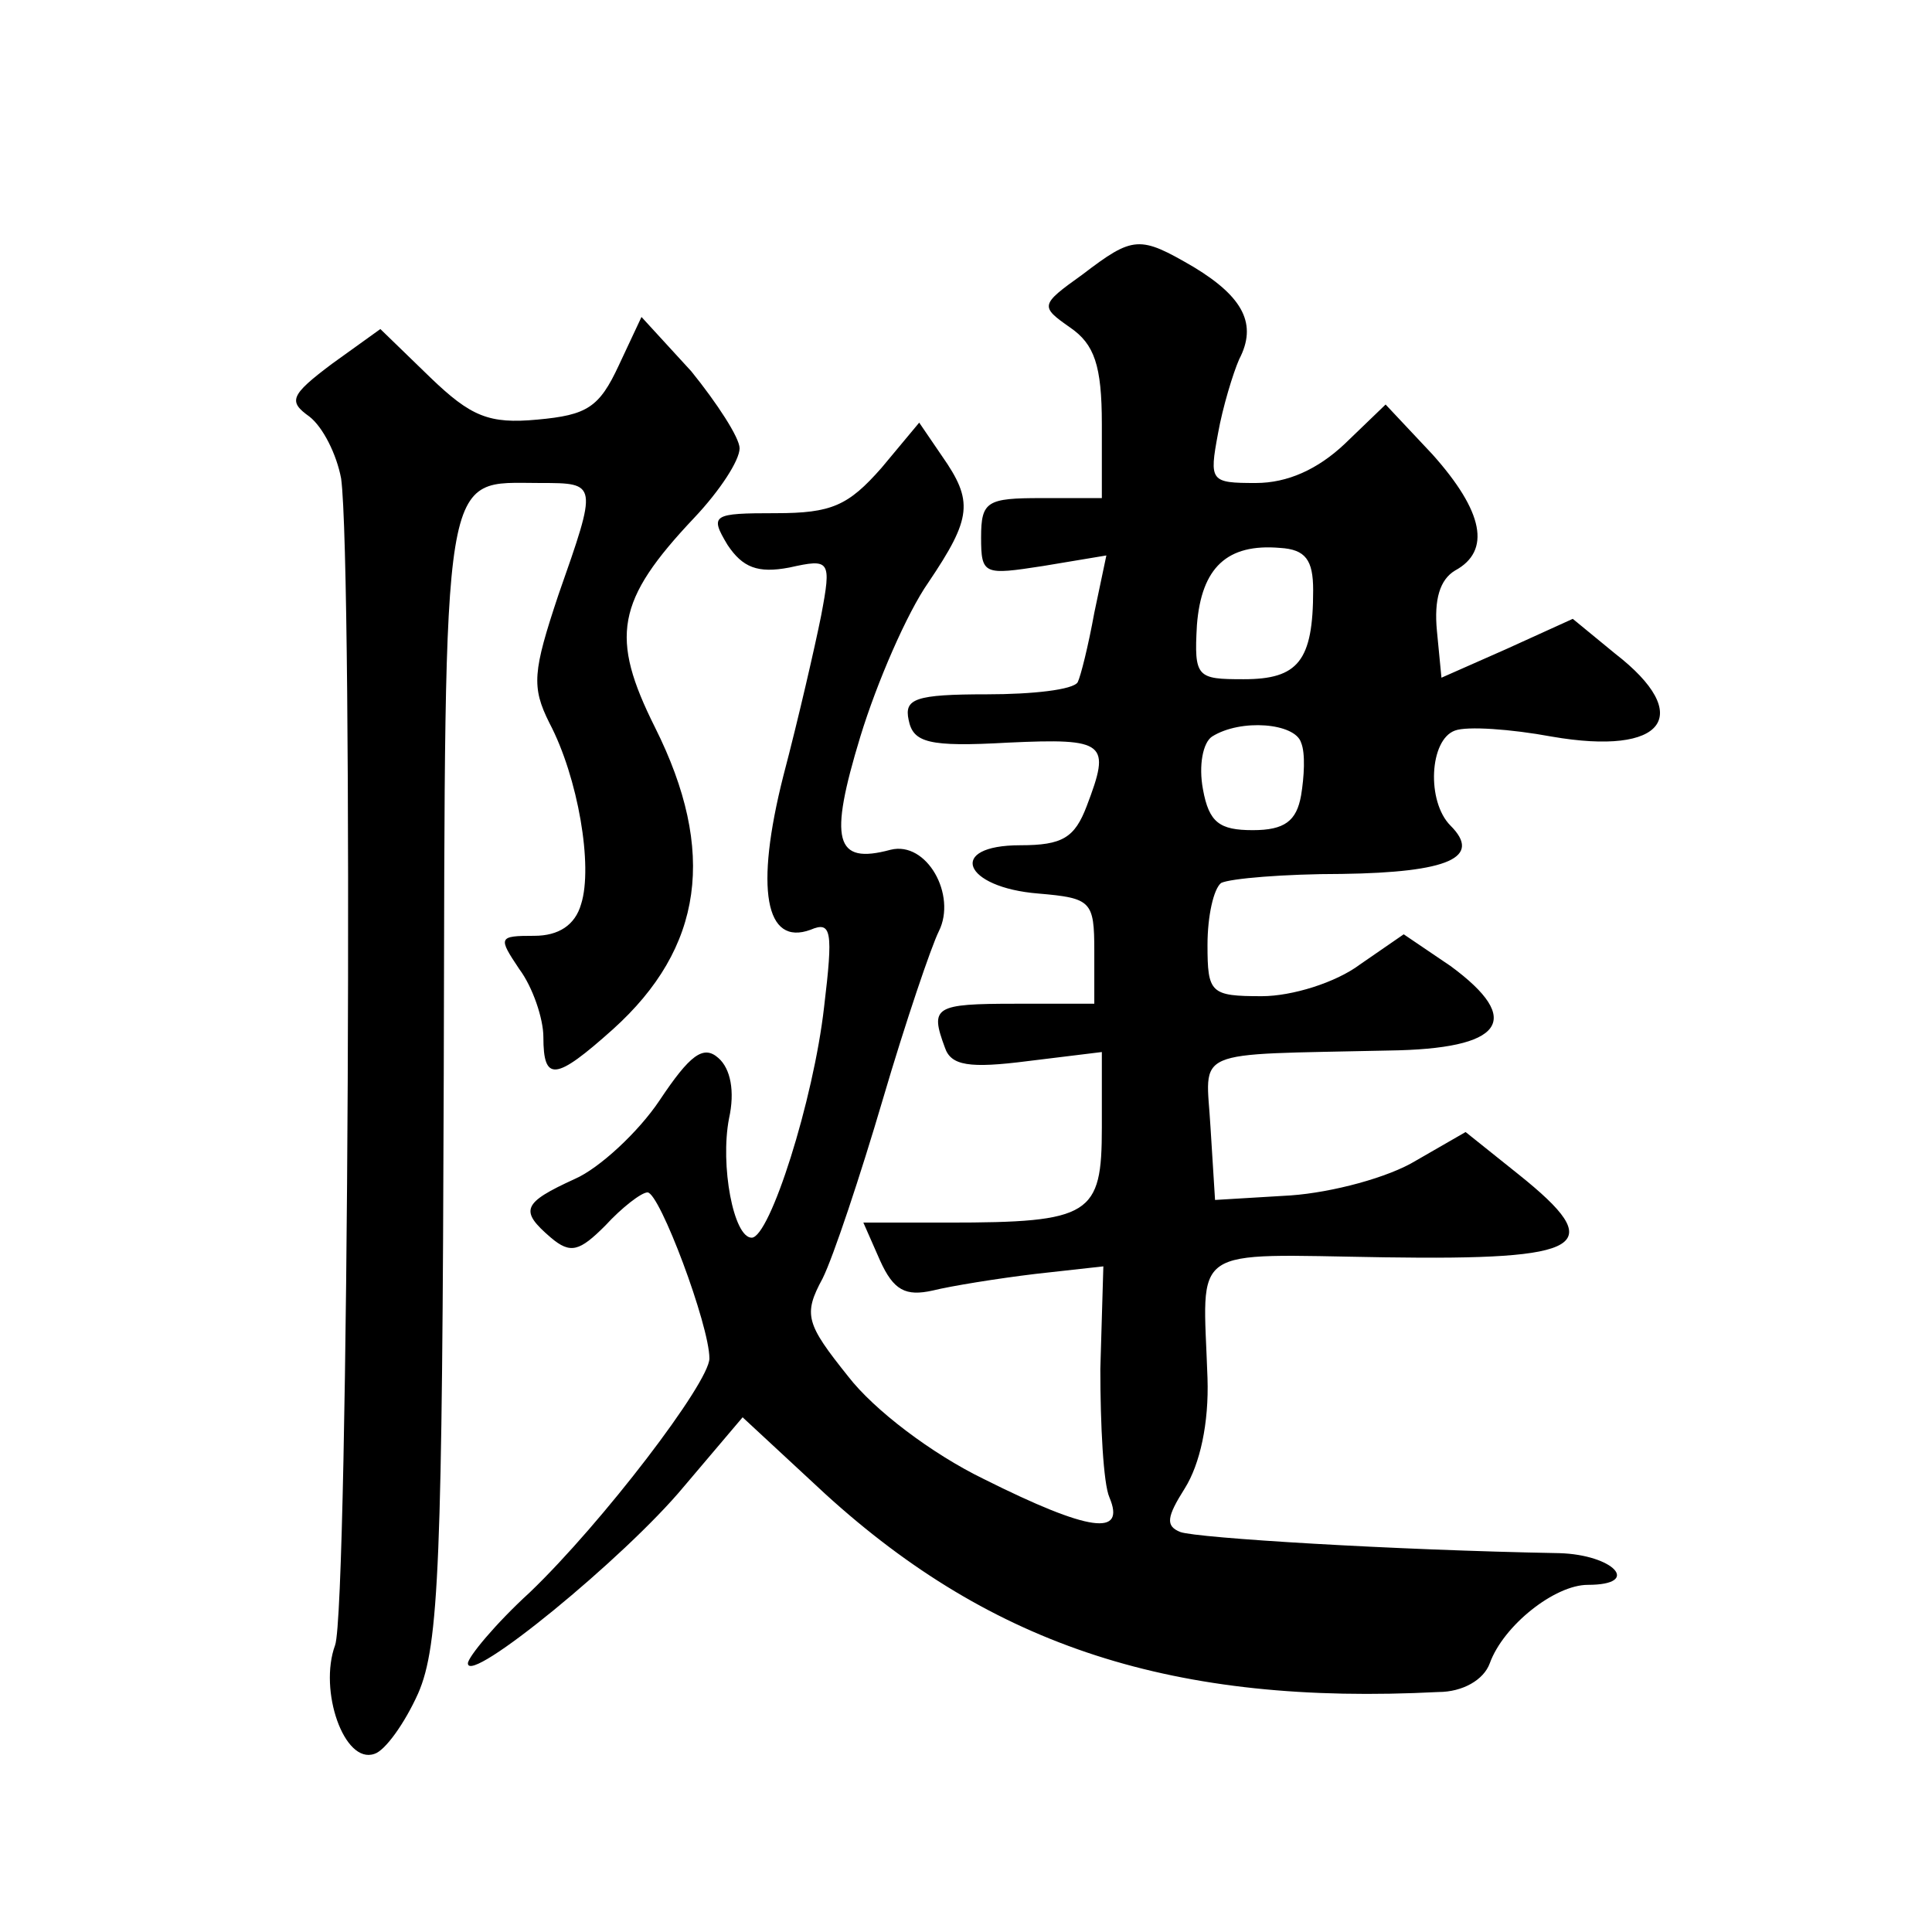 <?xml version="1.0" standalone="no"?>
<!DOCTYPE svg PUBLIC "-//W3C//DTD SVG 20010904//EN"
 "http://www.w3.org/TR/2001/REC-SVG-20010904/DTD/svg10.dtd">
<svg version="1.0" xmlns="http://www.w3.org/2000/svg"
 width="128pt" height="128pt" viewBox="0 0 128 128"
 preserveAspectRatio="xMidYMid meet">
<g transform="translate(0,128) scale(0.1,-0.1)"
fill="#0" stroke="none">
<path d="M717 1098 c-28 -20 -28 -21 -8 -35 16 -11 21 -25 21 -64 l0 -49 -40 0
c-36 0 -40 -2 -40 -26 0 -25 2 -25 41 -19 l42 7 -8 -38 c-4 -22 -9 -42 -11 -46
-3 -5 -30 -8 -60 -8 -48 0 -55 -3 -52 -17 3 -15 13 -18 66 -15 65 3 68 0 52 -42
-8 -21 -16 -26 -44 -26 -49 0 -38 -28 12 -32 35 -3 37 -5 37 -38 l0 -35 -52 0 c-54
0 -57 -2 -47 -29 4 -12 16 -14 55 -9 l49 6 0 -50 c0 -58 -7 -63 -102 -63 l-56 0
11 -25 c9 -20 17 -24 35 -20 12 3 43 8 68 11 l45 5 -2 -68 c0 -37 2 -76 6 -85 11
-26 -13 -23 -83 12 -35 17 -73 46 -90 68 -28 35 -30 41 -17 65 7 14 25 68 40 119
15 51 32 101 37 111 12 24 -8 60 -32 54 -37 -10 -41 6 -20 75 11 36 31 82 45 102
29 43 30 54 9 84 l-15 22 -25 -30 c-22 -25 -33 -30 -70 -30 -42 0 -44 -1 -32 -21
10 -15 20 -19 41 -15 27 6 28 5 21 -32 -4 -20 -15 -68 -25 -106 -19 -75 -12 -113
18 -102 14 6 15 -1 9 -51 -7 -62 -36 -153 -48 -153 -12 0 -21 48 -15 79 4 18 1
33 -7 40 -10 9 -19 2 -39 -28 -14 -21 -40 -45 -56 -52 -35 -16 -37 -21 -16 -39
13 -11 19 -9 36 8 11 12 24 22 28 22 8 0 41 -88 41 -110 0 -16 -71 -109 -119 -155
-23 -21 -41 -43 -41 -47 0 -15 104 70 143 117 l39 46 55 -51 c111 -101 231 -140
406 -131 16 0 30 8 34 19 9 25 43 52 65 52 36 0 17 20 -19 21 -110 2 -240 10 -251
14 -10 4 -9 10 3 29 10 16 16 43 15 73 -3 89 -14 82 117 80 134 -2 149 7 89 55
l-35 28 -33 -19 c-18 -11 -55 -21 -83 -23 l-50 -3 -3 48 c-3 53 -15 48 118 51 76
1 90 20 41 56 l-31 21 -29 -20 c-16 -12 -45 -21 -65 -21 -34 0 -36 2 -36 34 0 19
4 37 9 41 6 3 42 6 80 6 71 1 93 11 72 32 -16 16 -14 57 3 63 8 3 37 1 64 -4 75
-13 95 14 42 55 l-28 23 -44 -20 -43 -19 -3 31 c-2 21 2 34 12 40 24 13 19 39 -15
77 l-31 33 -27 -26 c-18 -17 -38 -26 -59 -26 -30 0 -31 1 -25 33 3 17 10 40 14
49 12 23 3 41 -30 61 -36 21 -40 21 -74 -5z m153 -209 c0 -47 -10 -59 -46 -59 -31
0 -33 1 -31 36 3 38 20 54 55 51 17 -1 22 -8 22 -28z m-8 -101 c3 -7 2 -23 0 -35
-3 -17 -11 -23 -32 -23 -22 0 -29 5 -33 27 -3 16 0 31 6 35 19 12 55 9 59 -4z M410
1038 c-13 -28 -21 -33 -54 -36 -32 -3 -44 2 -71 28 l-33 32 -32 -23 c-28 -21 -29
-25 -15 -35 9 -7 18 -25 21 -41 8 -58 5 -749 -4 -773 -11 -30 6 -79 26 -72 7 2
20 20 29 40 14 32 16 88 17 410 1 410 -2 392 64 392 38 0 38 0 12 -74 -17 -51 -18
-61 -6 -85 19 -36 29 -95 21 -120 -4 -14 -15 -21 -31 -21 -24 0 -24 -1 -10 -22
9 -12 16 -33 16 -45 0 -30 8 -29 46 5 60 54 69 118 28 200 -30 60 -26 84 26 139
17 18 30 38 30 46 0 7 -15 30 -32 51 l-33 36 -15 -32z"/>
</g>
</svg>
